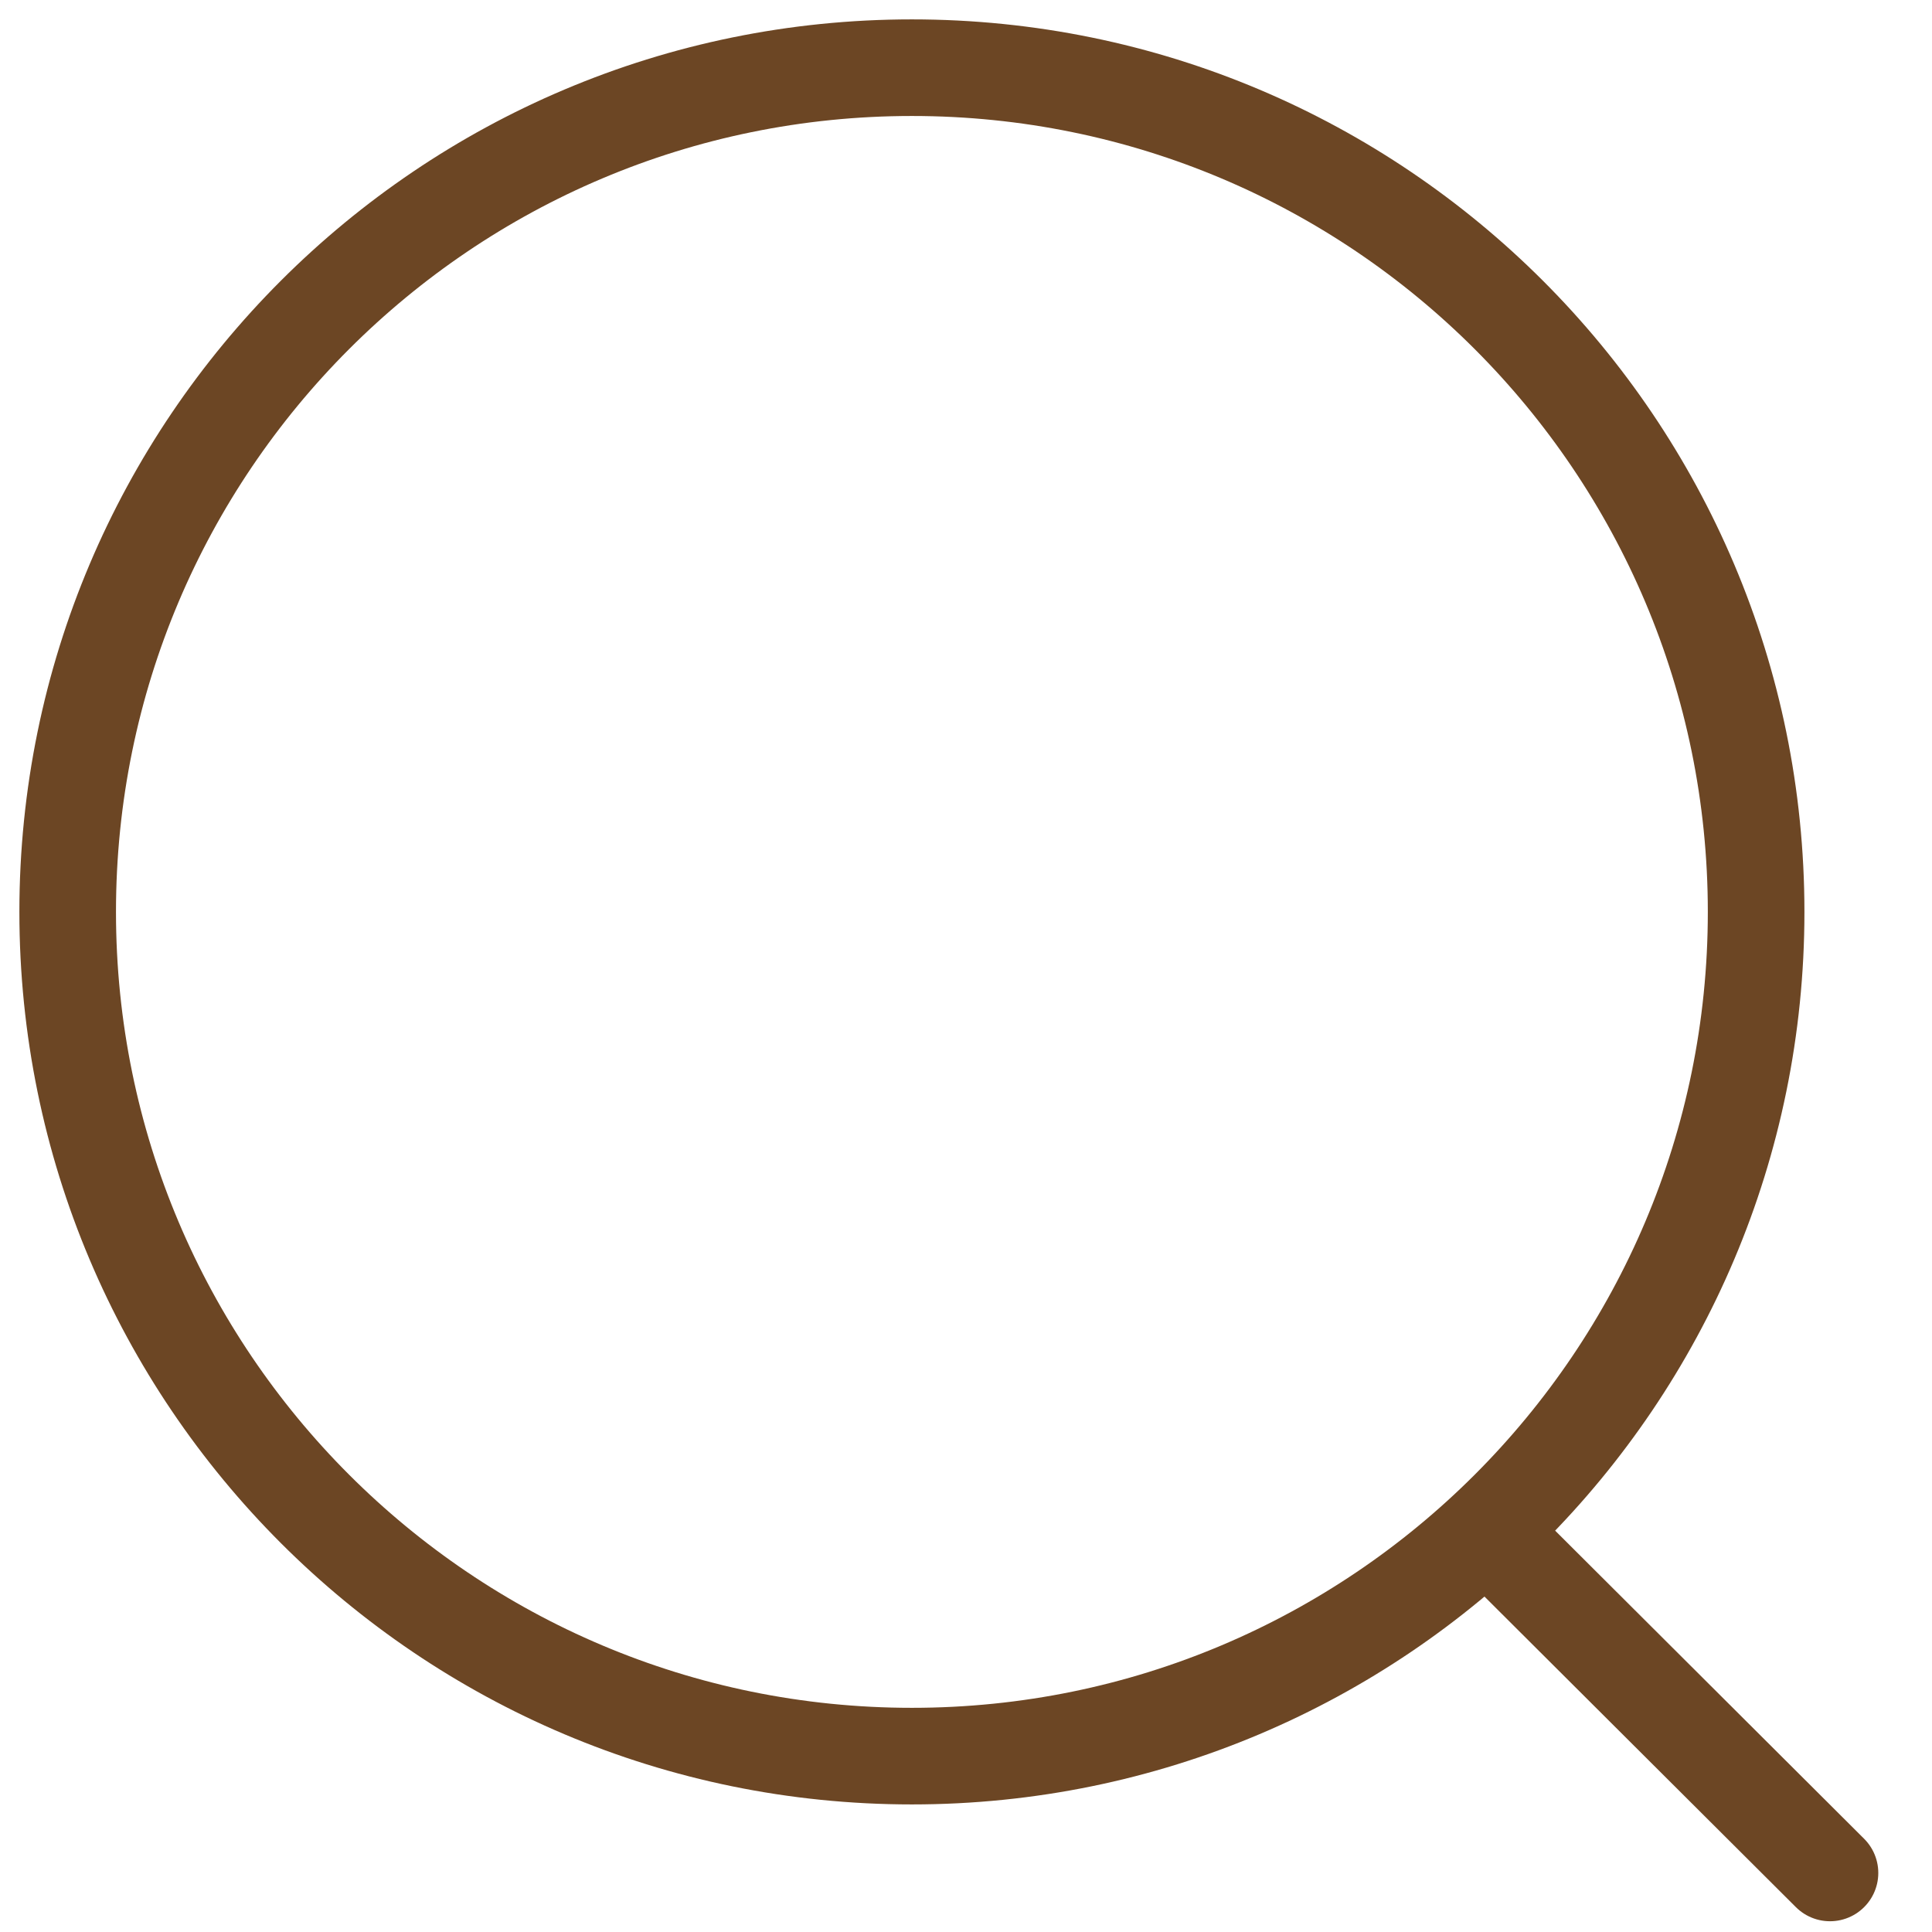<svg width="30" height="30" viewBox="0 0 30 30" fill="none" xmlns="http://www.w3.org/2000/svg">
<path d="M14.16 27.269C21.4 27.269 27.269 21.4 27.269 14.16C27.269 6.92 21.4 1.051 14.16 1.051C6.92 1.051 1.051 6.92 1.051 14.16C1.051 21.4 6.92 27.269 14.16 27.269Z" stroke="#6C4624" stroke-width="1.5" stroke-linecap="round" stroke-linejoin="round"/>
<path d="M23.276 23.957L28.416 29.083" stroke="#6C4624" stroke-width="1.5" stroke-linecap="round" stroke-linejoin="round"/>
</svg>
